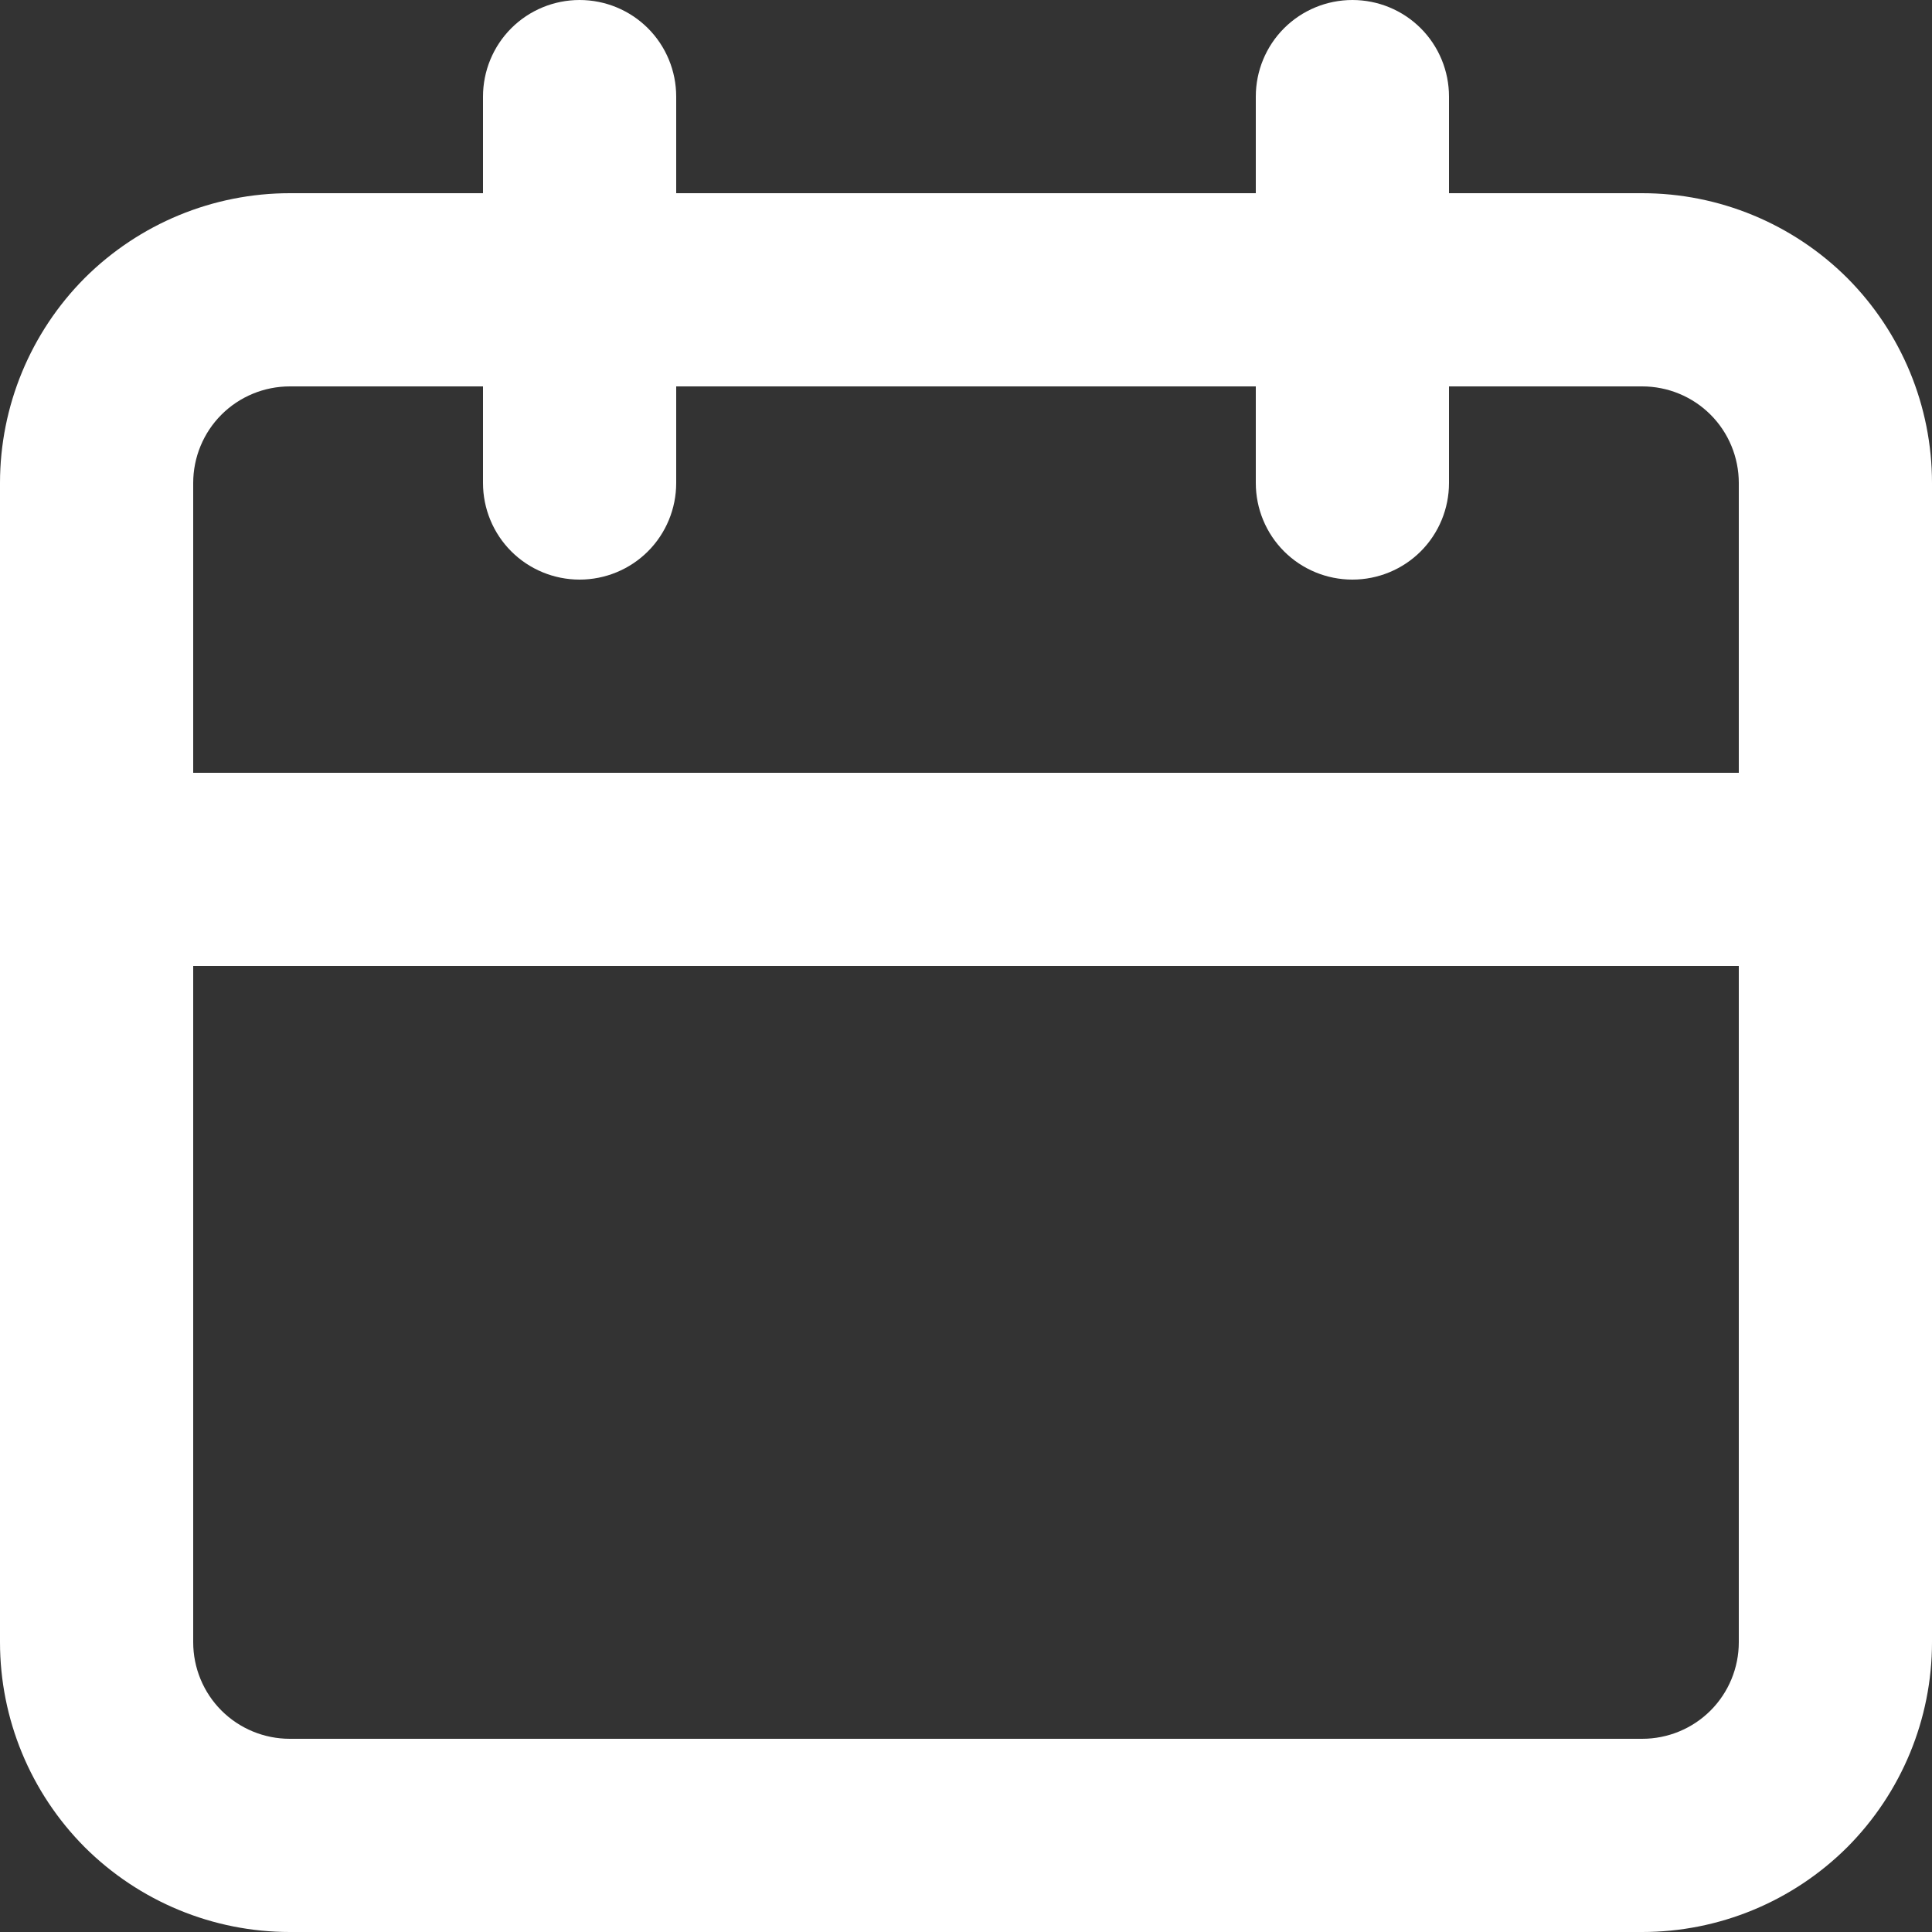 <svg width="8" height="8" viewBox="0 0 8 8" fill="none" xmlns="http://www.w3.org/2000/svg">
<rect x="0" y="0" width="8" height="8" fill="#333333" stroke="none"/>
<path d="M6.8 0.8H6V0.4C6 0.294 5.958 0.192 5.883 0.117C5.808 0.042 5.706 0 5.6 0C5.494 0 5.392 0.042 5.317 0.117C5.242 0.192 5.2 0.294 5.2 0.4V0.8H2.8V0.4C2.8 0.294 2.758 0.192 2.683 0.117C2.608 0.042 2.506 0 2.4 0C2.294 0 2.192 0.042 2.117 0.117C2.042 0.192 2 0.294 2 0.4V0.8H1.2C0.882 0.8 0.577 0.926 0.351 1.151C0.126 1.377 0 1.682 0 2V6.8C0 7.118 0.126 7.423 0.351 7.649C0.577 7.874 0.882 8 1.2 8H6.8C7.118 8 7.423 7.874 7.649 7.649C7.874 7.423 8 7.118 8 6.8V2C8 1.682 7.874 1.377 7.649 1.151C7.423 0.926 7.118 0.8 6.8 0.8ZM7.2 6.8C7.2 6.906 7.158 7.008 7.083 7.083C7.008 7.158 6.906 7.2 6.8 7.2H1.2C1.094 7.2 0.992 7.158 0.917 7.083C0.842 7.008 0.8 6.906 0.8 6.8V4H7.2V6.8ZM7.2 3.2H0.8V2C0.8 1.894 0.842 1.792 0.917 1.717C0.992 1.642 1.094 1.6 1.2 1.6H2V2C2 2.106 2.042 2.208 2.117 2.283C2.192 2.358 2.294 2.4 2.4 2.4C2.506 2.4 2.608 2.358 2.683 2.283C2.758 2.208 2.8 2.106 2.8 2V1.6H5.2V2C5.2 2.106 5.242 2.208 5.317 2.283C5.392 2.358 5.494 2.4 5.6 2.4C5.706 2.4 5.808 2.358 5.883 2.283C5.958 2.208 6 2.106 6 2V1.6H6.8C6.906 1.6 7.008 1.642 7.083 1.717C7.158 1.792 7.2 1.894 7.2 2V3.2Z" fill="white"/>
</svg>

